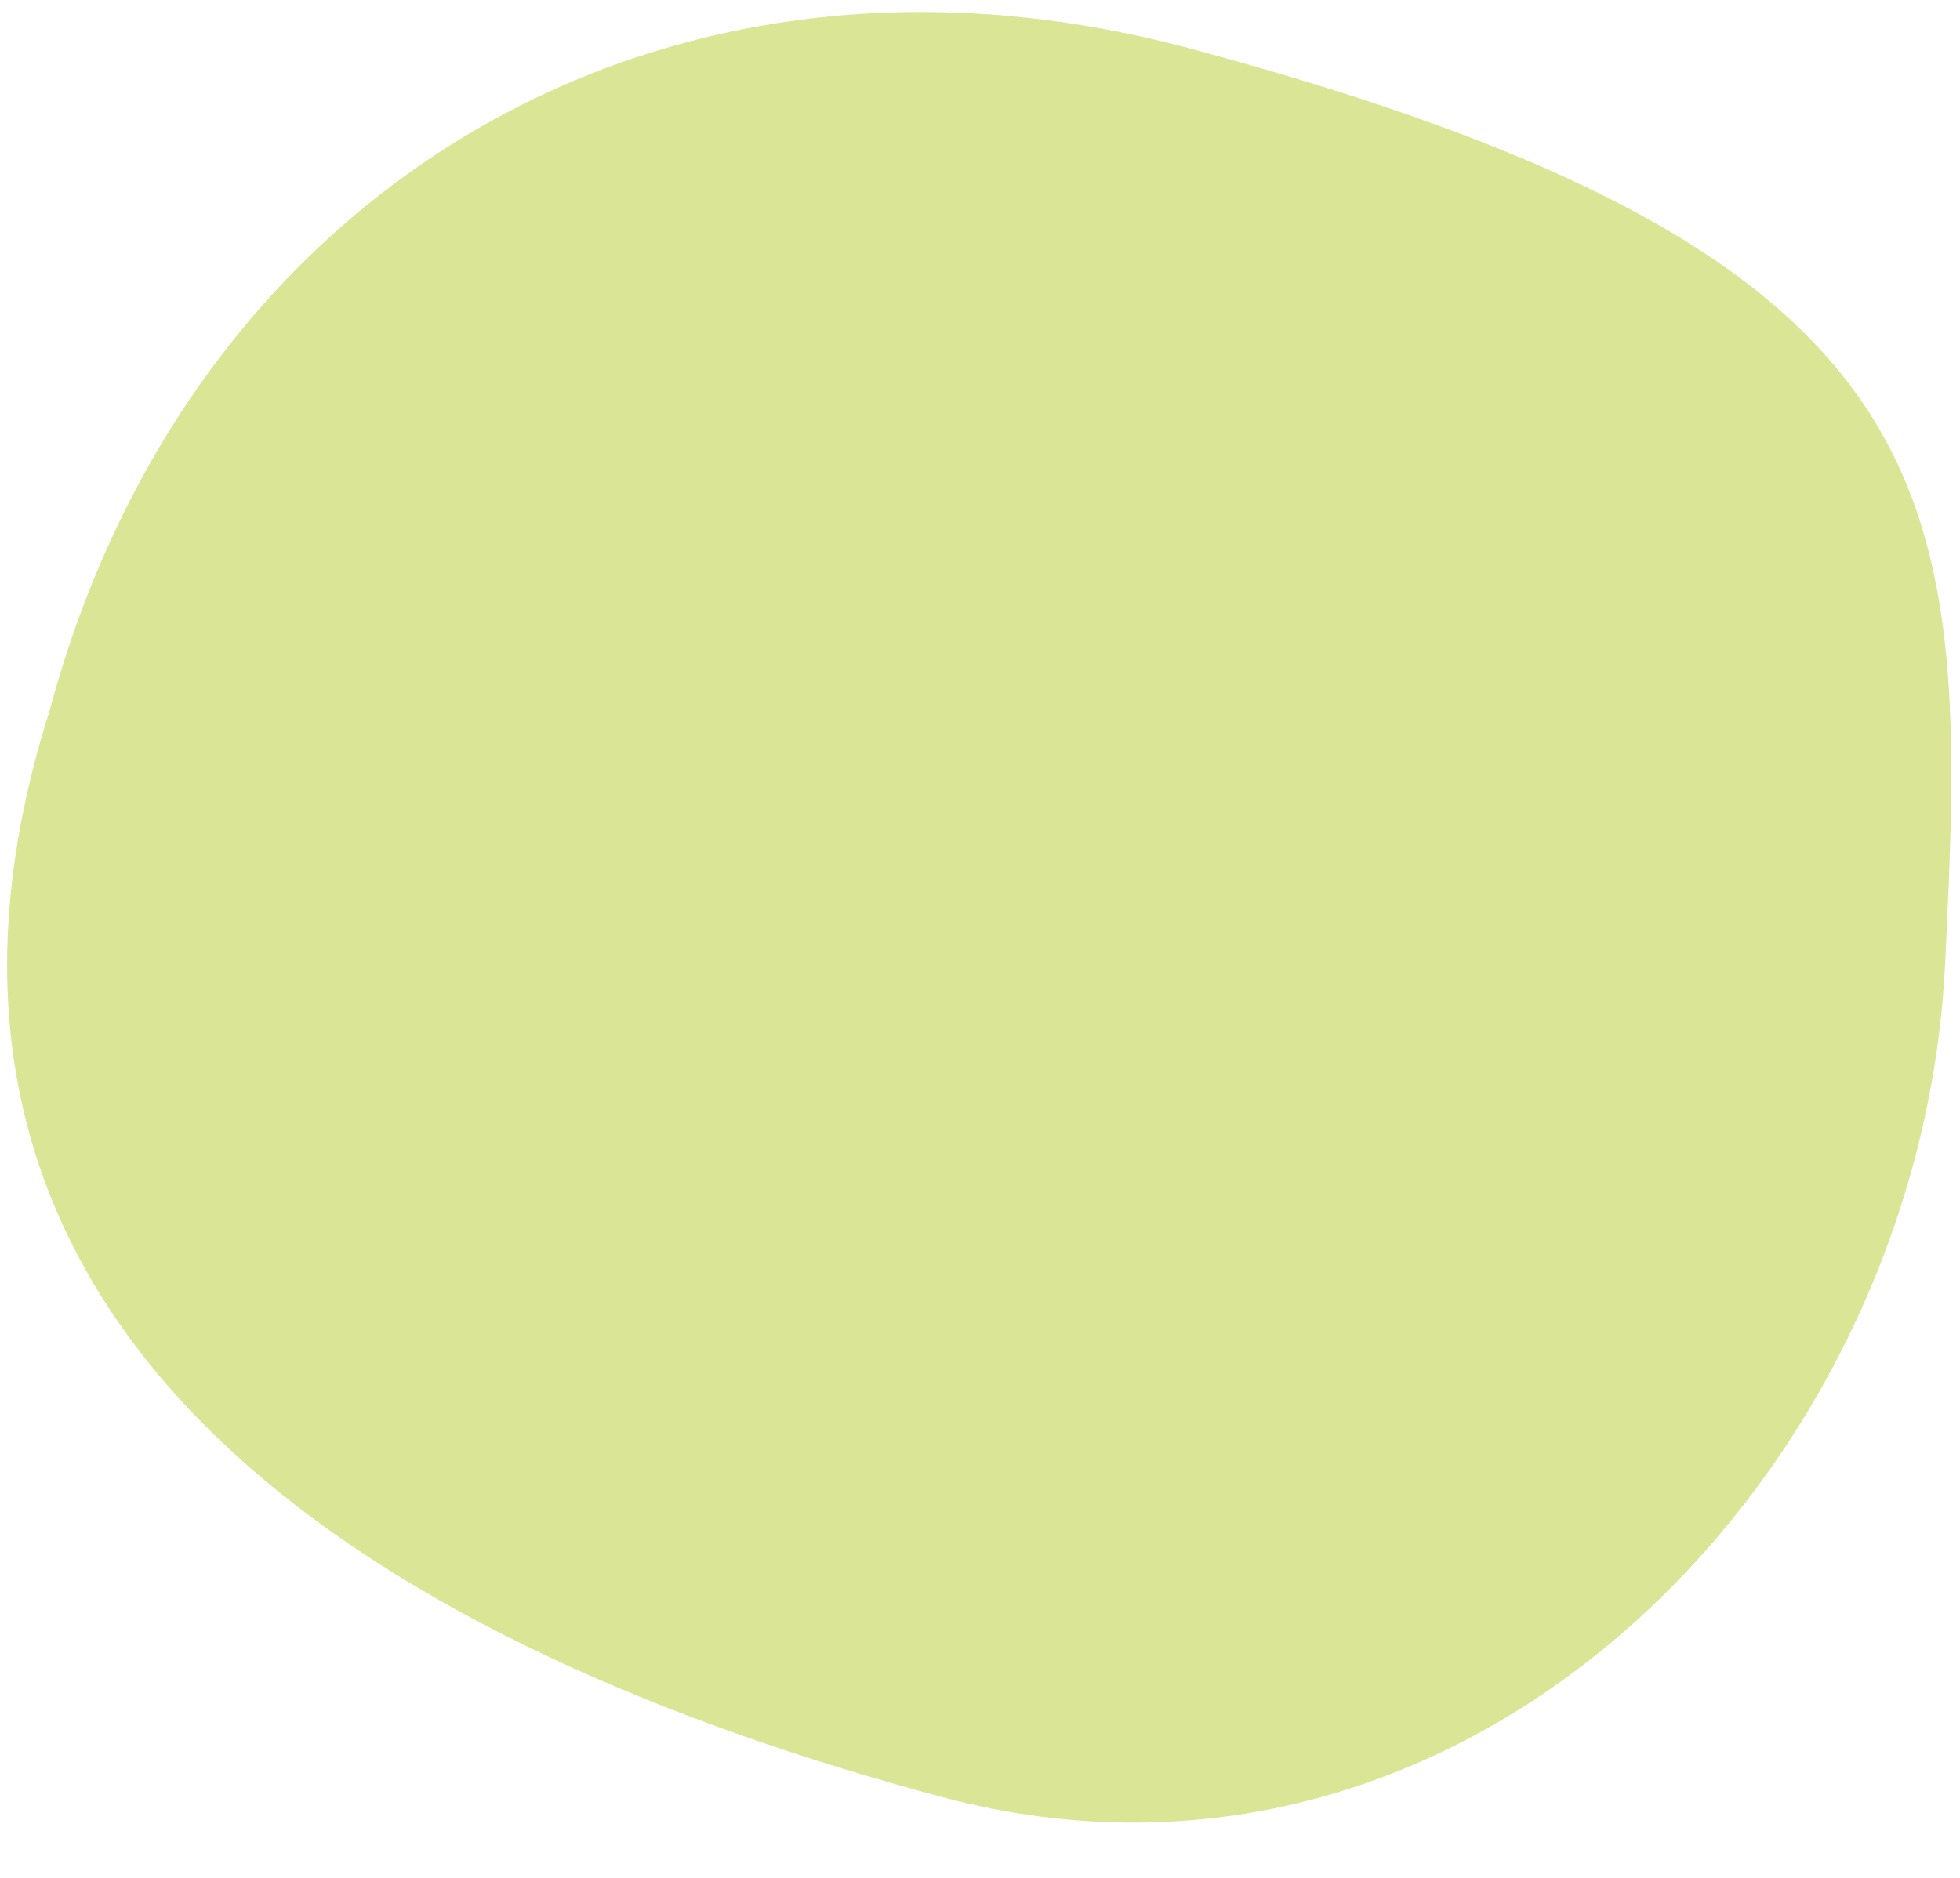 <?xml version="1.0" encoding="UTF-8"?> <svg xmlns="http://www.w3.org/2000/svg" width="24" height="23" viewBox="0 0 24 23" fill="none"><path d="M14.568 0.593C24.104 3.148 24.097 6.132 23.817 11.817C23.509 18.051 17.993 23.741 11.524 22.007C5.054 20.274 -1.886 16.558 0.607 8.705C2.319 2.315 8.098 -1.141 14.568 0.593Z" fill="#DAE596"></path></svg> 